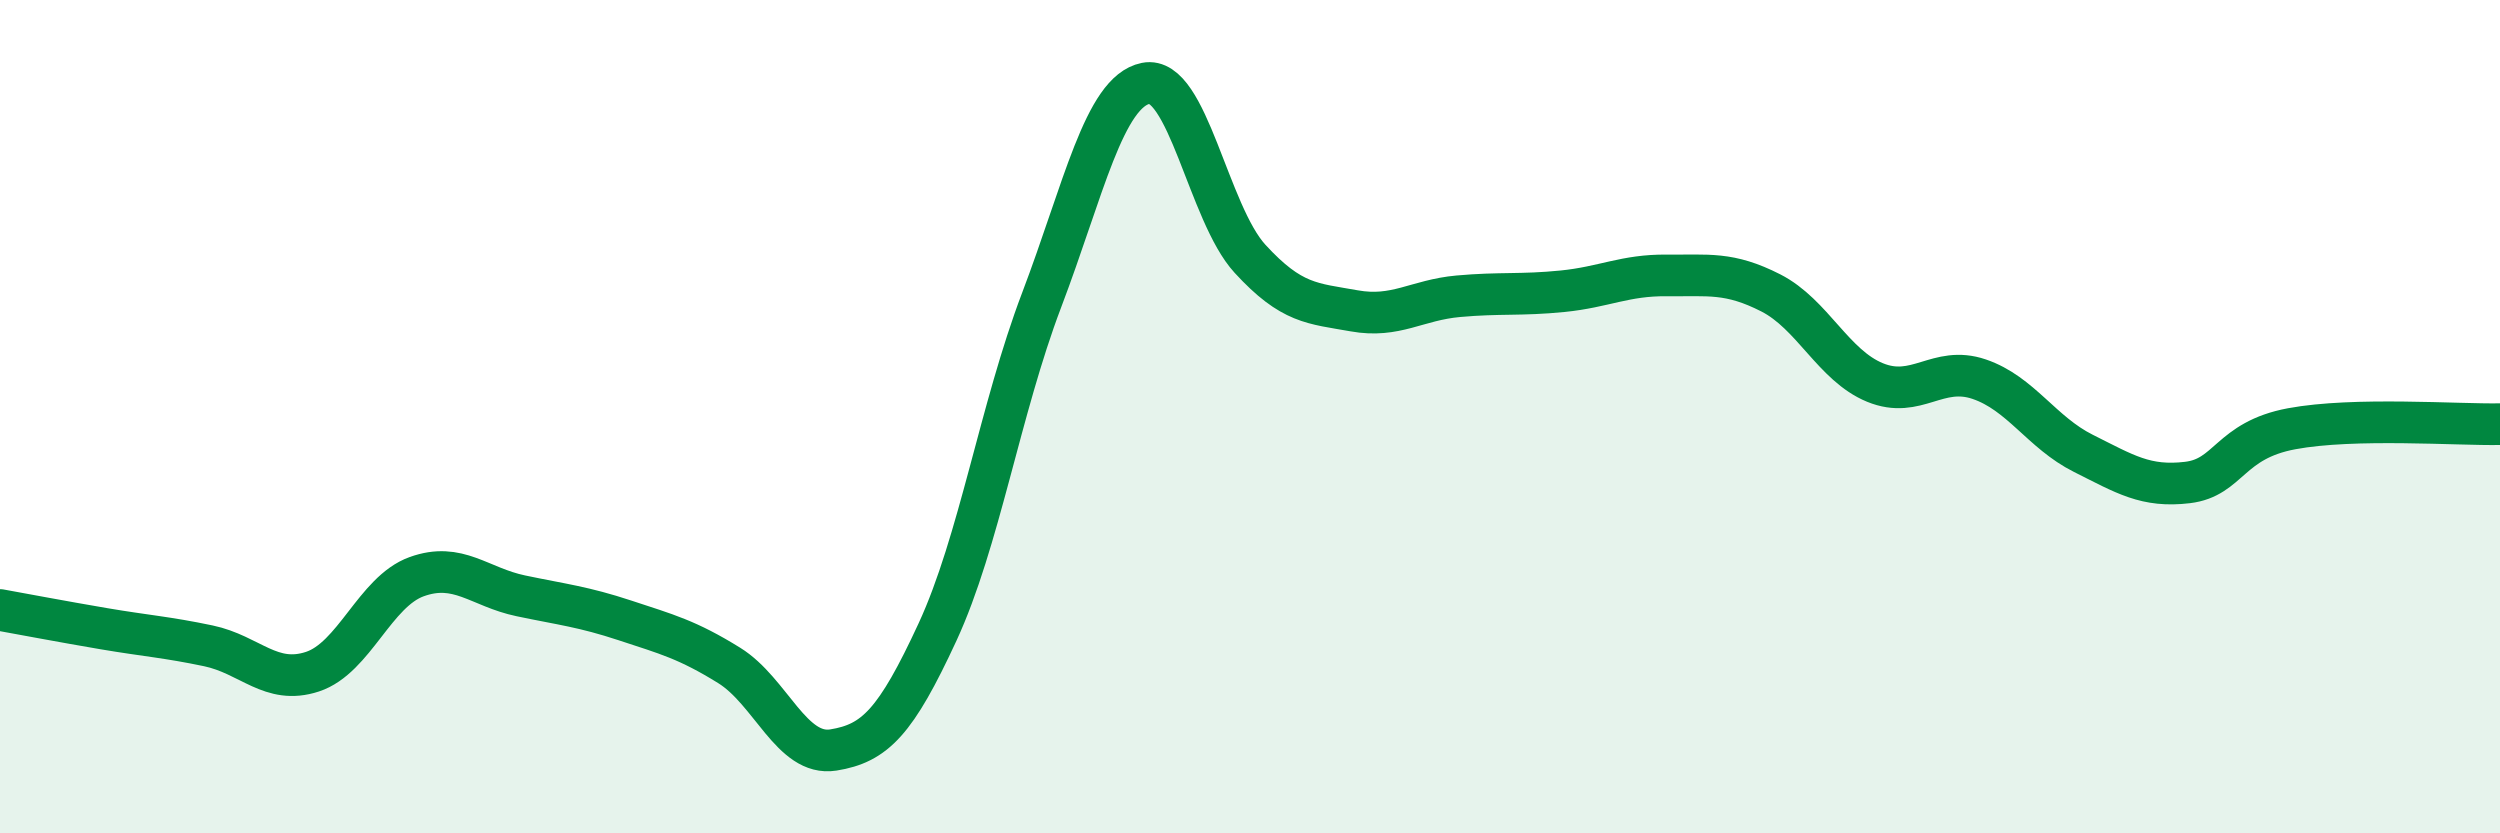 
    <svg width="60" height="20" viewBox="0 0 60 20" xmlns="http://www.w3.org/2000/svg">
      <path
        d="M 0,14.64 C 0.5,14.73 1.5,14.92 2.5,15.09 C 3.5,15.26 4,15.29 5,15.5 C 6,15.71 6.5,16.45 7.5,16.12 C 8.5,15.79 9,14.2 10,13.84 C 11,13.48 11.5,14.09 12.5,14.3 C 13.5,14.51 14,14.56 15,14.89 C 16,15.22 16.5,15.35 17.5,15.97 C 18.5,16.59 19,18.16 20,18 C 21,17.84 21.5,17.33 22.5,15.17 C 23.5,13.01 24,9.83 25,7.2 C 26,4.57 26.5,2.2 27.5,2 C 28.5,1.8 29,5.12 30,6.21 C 31,7.3 31.5,7.28 32.5,7.46 C 33.5,7.64 34,7.2 35,7.11 C 36,7.02 36.5,7.09 37.5,6.99 C 38.5,6.89 39,6.6 40,6.61 C 41,6.62 41.5,6.52 42.5,7.03 C 43.5,7.54 44,8.77 45,9.18 C 46,9.59 46.5,8.76 47.5,9.1 C 48.5,9.44 49,10.38 50,10.88 C 51,11.38 51.5,11.7 52.5,11.58 C 53.5,11.46 53.5,10.57 55,10.29 C 56.5,10.01 59,10.2 60,10.18L60 20L0 20Z"
        fill="#008740"
        opacity="0.1"
        stroke-linecap="round"
        stroke-linejoin="round"
      />
      <path
        d="M 0,14.64 C 0.5,14.73 1.5,14.92 2.5,15.09 C 3.5,15.26 4,15.29 5,15.5 C 6,15.71 6.5,16.45 7.5,16.12 C 8.5,15.79 9,14.2 10,13.84 C 11,13.48 11.5,14.09 12.5,14.3 C 13.5,14.51 14,14.56 15,14.89 C 16,15.22 16.5,15.35 17.5,15.97 C 18.5,16.59 19,18.16 20,18 C 21,17.84 21.5,17.33 22.5,15.17 C 23.5,13.01 24,9.83 25,7.2 C 26,4.57 26.5,2.2 27.5,2 C 28.5,1.8 29,5.12 30,6.21 C 31,7.3 31.5,7.28 32.5,7.46 C 33.5,7.64 34,7.2 35,7.11 C 36,7.02 36.5,7.09 37.5,6.99 C 38.5,6.89 39,6.6 40,6.61 C 41,6.62 41.5,6.52 42.5,7.03 C 43.5,7.54 44,8.77 45,9.18 C 46,9.59 46.5,8.76 47.5,9.1 C 48.5,9.44 49,10.38 50,10.88 C 51,11.38 51.5,11.7 52.5,11.58 C 53.5,11.46 53.5,10.57 55,10.29 C 56.5,10.01 59,10.2 60,10.18"
        stroke="#008740"
        stroke-width="1"
        fill="none"
        stroke-linecap="round"
        stroke-linejoin="round"
      />
    </svg>
  